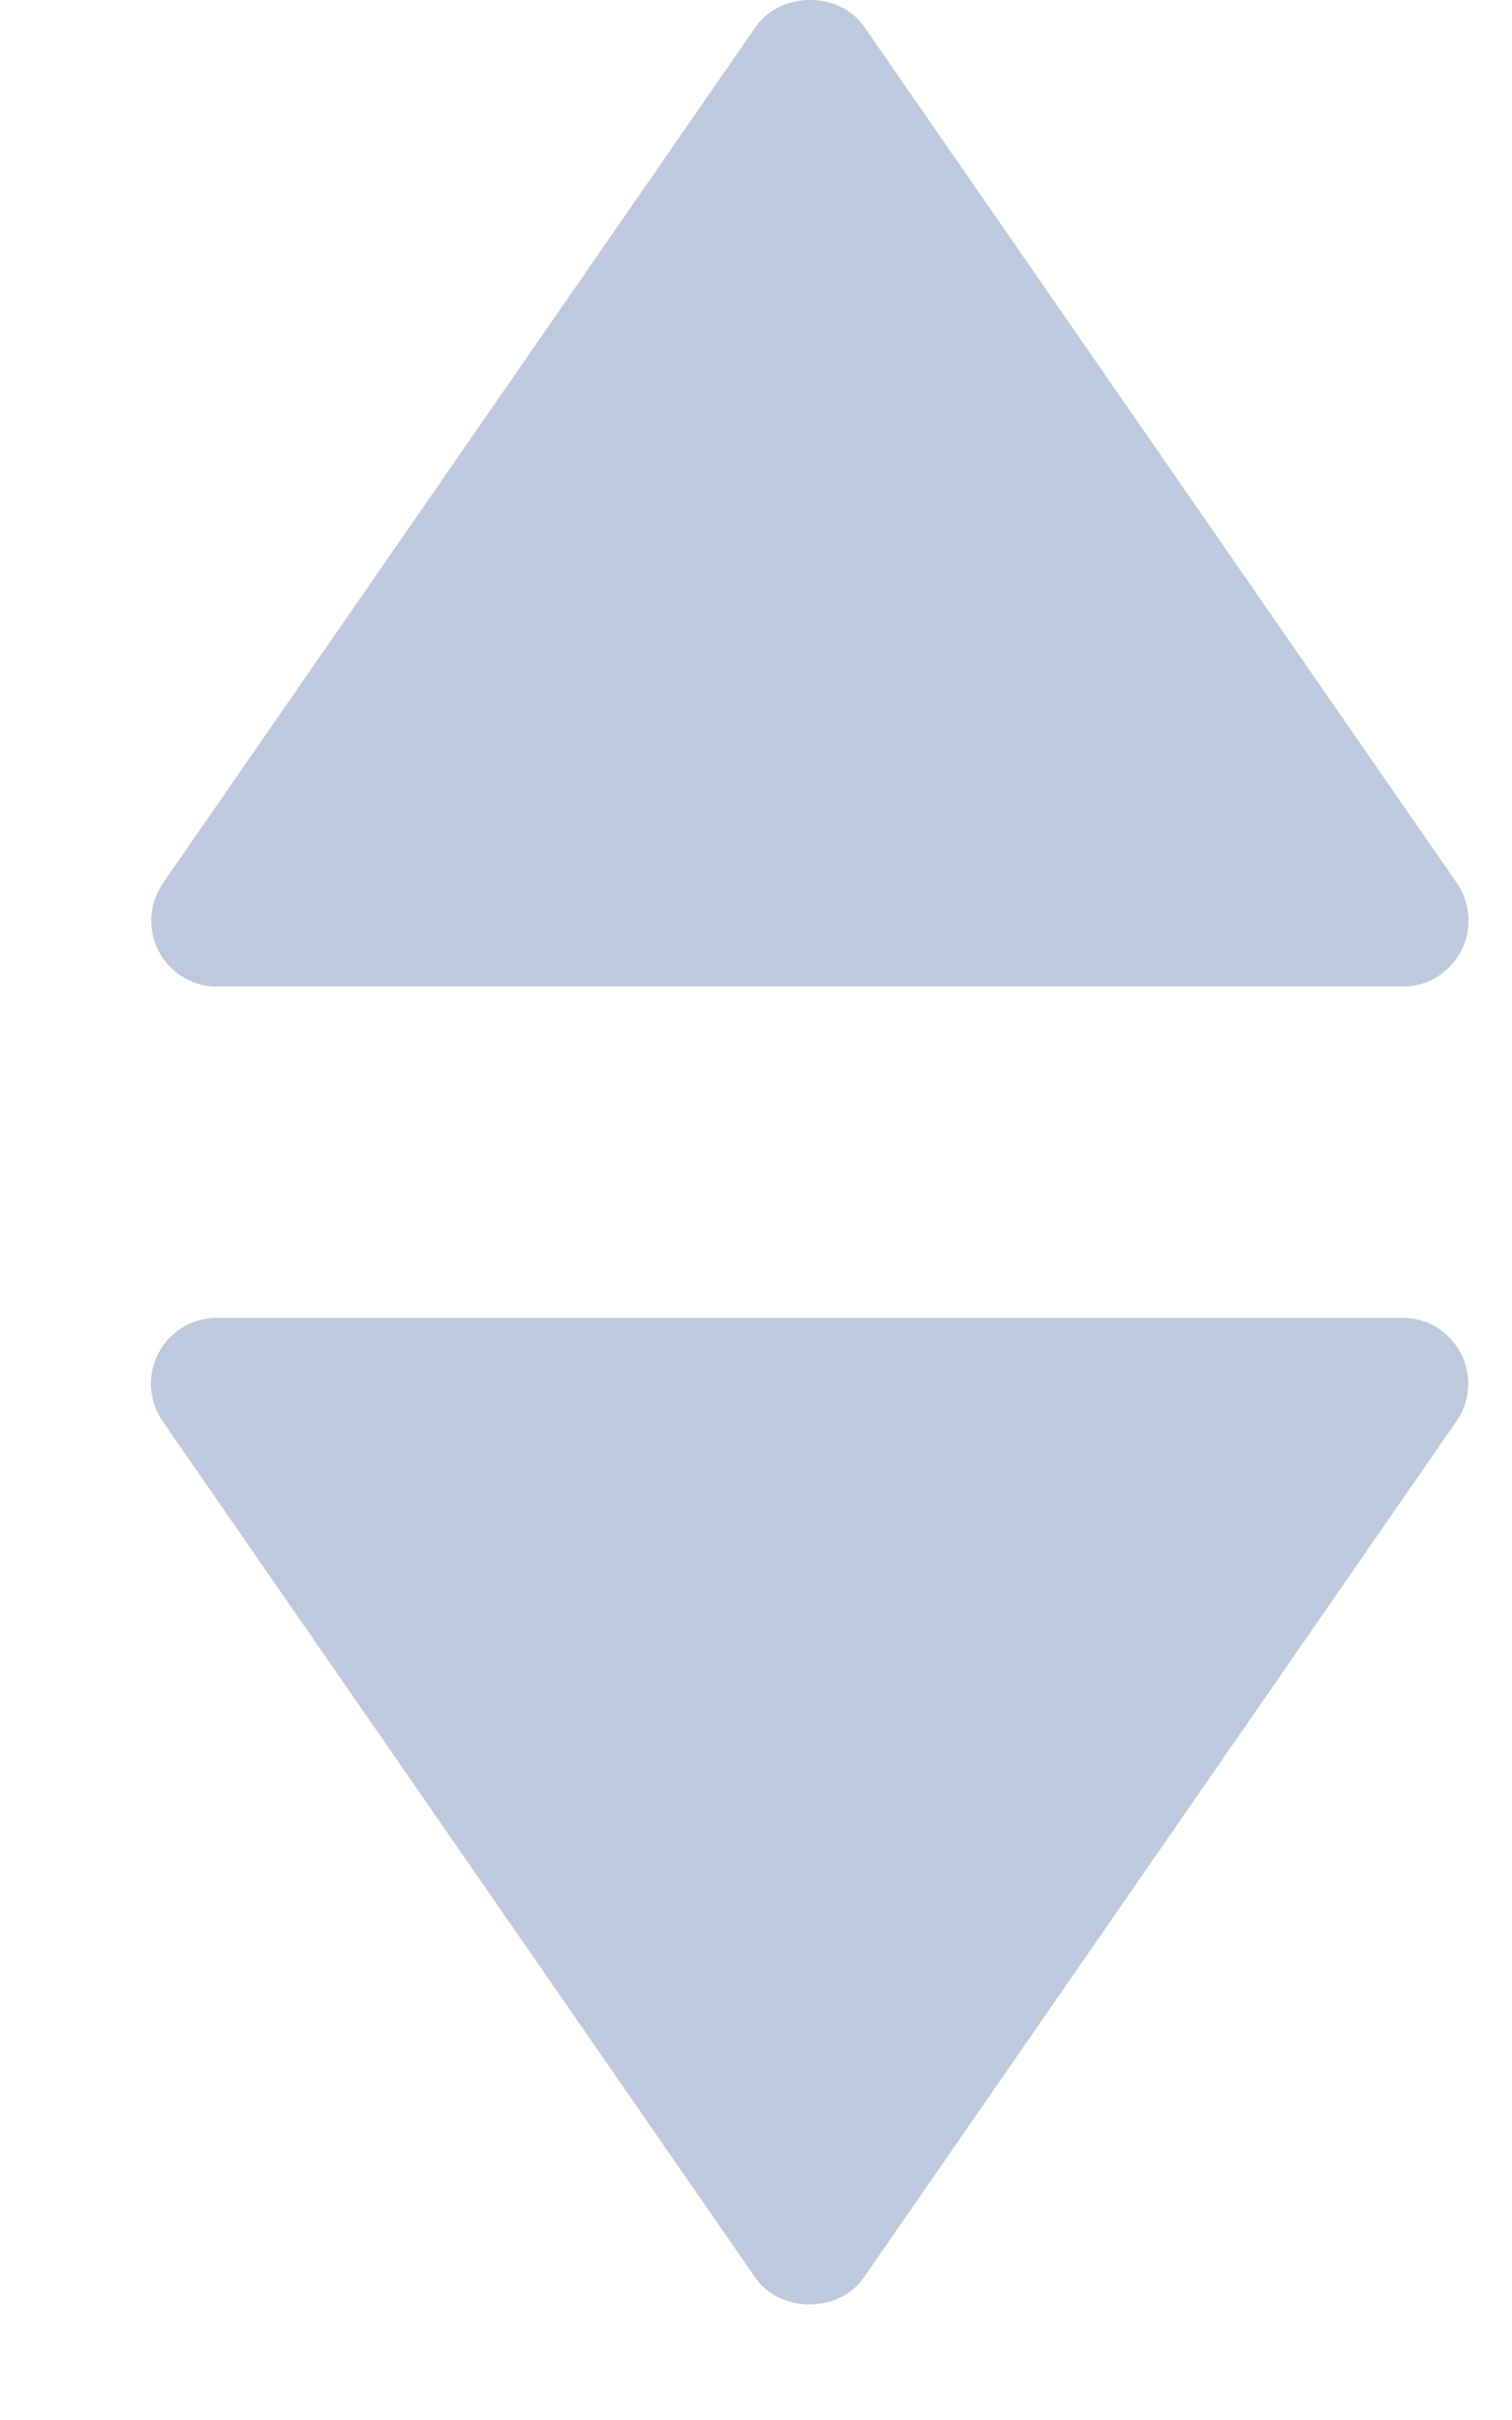 <svg width="10" height="16" viewBox="0 0 10 16" fill="none" xmlns="http://www.w3.org/2000/svg">
<path d="M1.436 6.523H9.277C9.357 6.523 9.435 6.501 9.503 6.46C9.57 6.418 9.626 6.36 9.663 6.289C9.7 6.219 9.717 6.14 9.712 6.061C9.707 5.981 9.681 5.905 9.636 5.839L5.715 0.176C5.553 -0.059 5.162 -0.059 4.999 0.176L1.078 5.839C1.032 5.905 1.006 5.981 1.001 6.061C0.996 6.14 1.013 6.219 1.05 6.29C1.087 6.36 1.142 6.419 1.21 6.46C1.278 6.501 1.356 6.523 1.436 6.523Z" fill="#BFC9DD"/>
<path d="M9.275 8.713H1.433C1.354 8.713 1.276 8.735 1.208 8.776C1.14 8.817 1.085 8.876 1.048 8.947C1.011 9.017 0.994 9.096 0.999 9.175C1.004 9.254 1.03 9.331 1.075 9.396L4.996 15.06C5.158 15.294 5.549 15.294 5.712 15.06L9.633 9.396C9.679 9.331 9.705 9.255 9.71 9.175C9.715 9.096 9.698 9.017 9.661 8.946C9.624 8.876 9.569 8.817 9.501 8.775C9.433 8.734 9.355 8.713 9.275 8.713Z" fill="#BFC9DD"/>
</svg>
